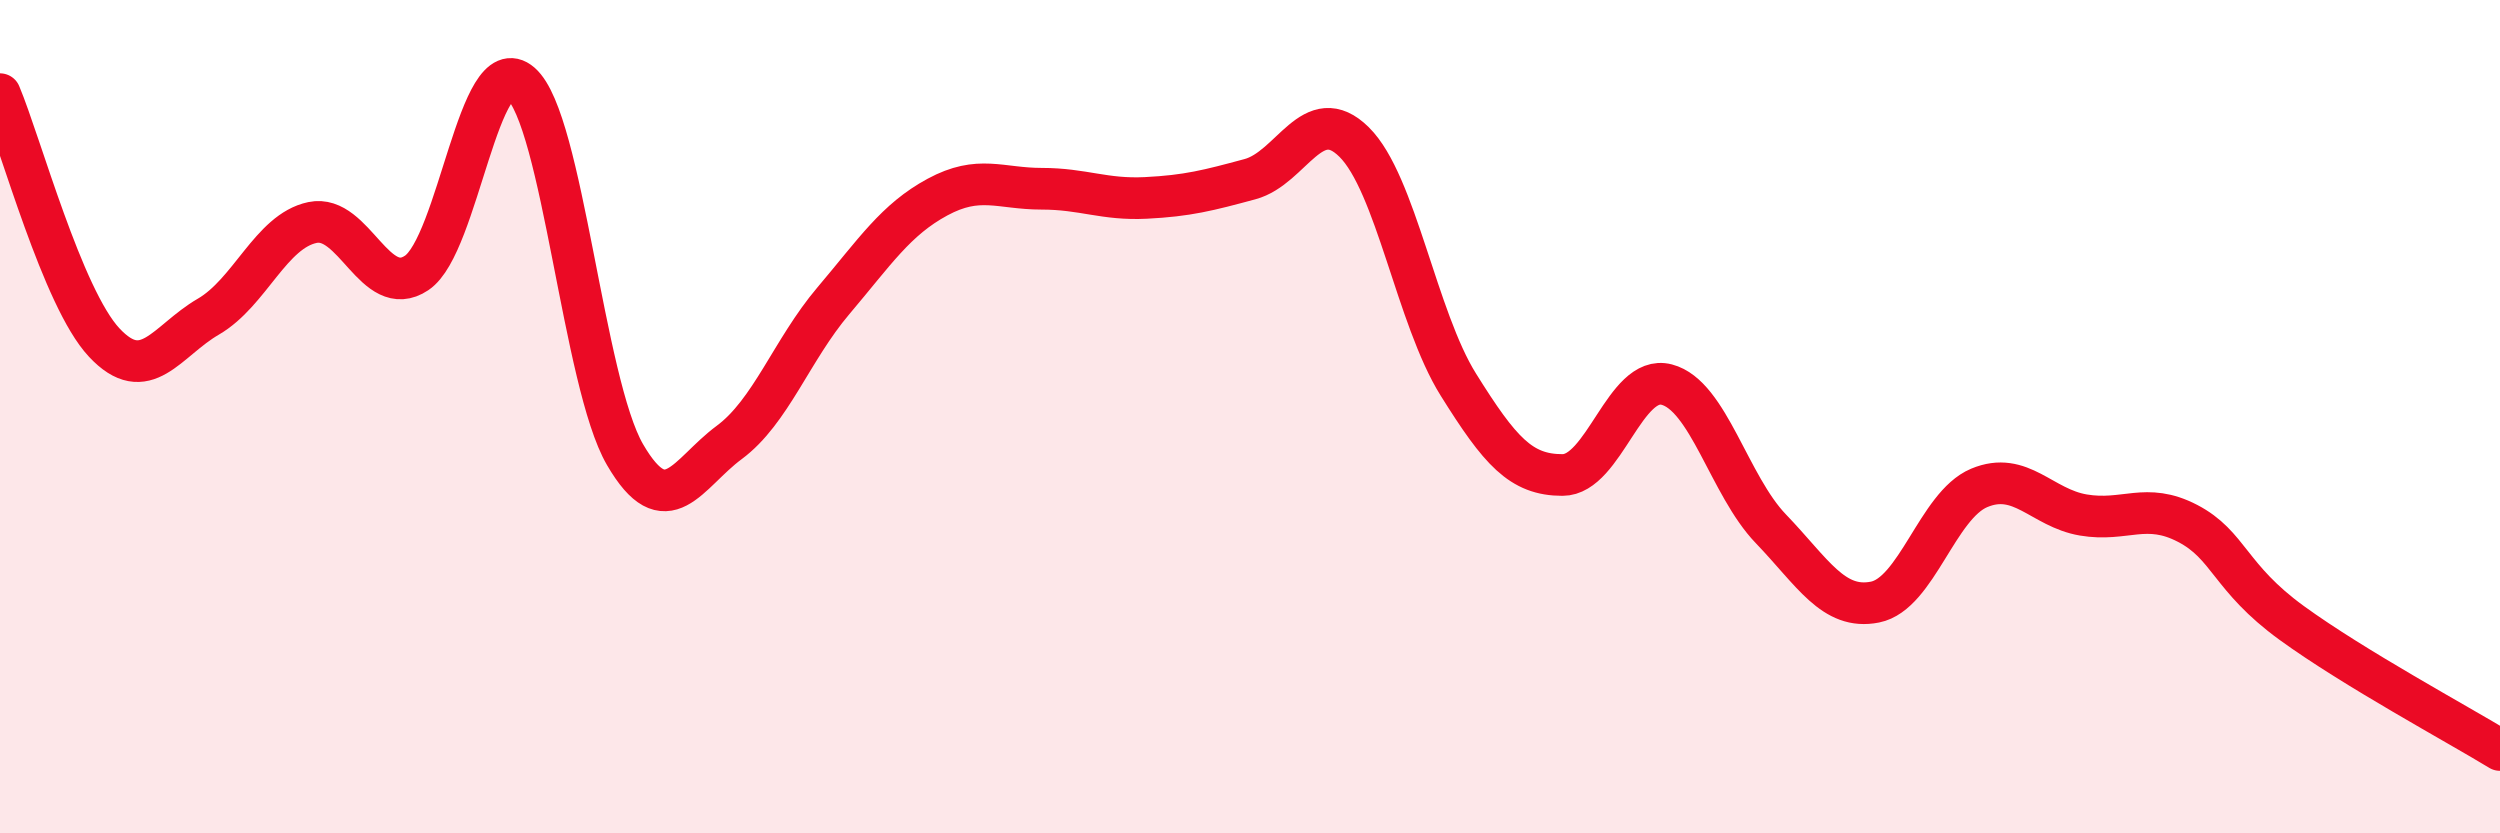 
    <svg width="60" height="20" viewBox="0 0 60 20" xmlns="http://www.w3.org/2000/svg">
      <path
        d="M 0,2.26 C 0.5,3.45 1.5,7.15 2.5,8.22 C 3.5,9.29 4,8.18 5,7.6 C 6,7.02 6.5,5.55 7.5,5.34 C 8.5,5.13 9,7.22 10,6.55 C 11,5.88 11.5,1.13 12.5,2 C 13.5,2.87 14,9.19 15,10.91 C 16,12.63 16.5,11.36 17.5,10.62 C 18.5,9.88 19,8.4 20,7.22 C 21,6.04 21.5,5.27 22.5,4.73 C 23.5,4.19 24,4.53 25,4.53 C 26,4.53 26.5,4.8 27.5,4.75 C 28.5,4.7 29,4.57 30,4.3 C 31,4.03 31.5,2.42 32.5,3.41 C 33.5,4.4 34,7.63 35,9.23 C 36,10.83 36.5,11.4 37.5,11.4 C 38.5,11.4 39,8.97 40,9.23 C 41,9.49 41.5,11.65 42.5,12.69 C 43.5,13.73 44,14.65 45,14.45 C 46,14.25 46.5,12.13 47.5,11.71 C 48.5,11.29 49,12.19 50,12.36 C 51,12.53 51.5,12.04 52.5,12.56 C 53.5,13.08 53.5,13.86 55,14.95 C 56.5,16.04 59,17.39 60,18L60 20L0 20Z"
        fill="#EB0A25"
        opacity="0.1"
        stroke-linecap="round"
        stroke-linejoin="round"
      />
      <path
        d="M 0,2.26 C 0.5,3.45 1.5,7.15 2.5,8.22 C 3.5,9.29 4,8.18 5,7.6 C 6,7.02 6.5,5.55 7.5,5.34 C 8.5,5.13 9,7.22 10,6.55 C 11,5.88 11.5,1.13 12.5,2 C 13.5,2.87 14,9.19 15,10.91 C 16,12.63 16.5,11.36 17.5,10.62 C 18.5,9.88 19,8.4 20,7.22 C 21,6.04 21.5,5.27 22.5,4.73 C 23.5,4.19 24,4.53 25,4.53 C 26,4.53 26.5,4.8 27.5,4.75 C 28.5,4.7 29,4.57 30,4.3 C 31,4.03 31.5,2.42 32.5,3.41 C 33.5,4.4 34,7.63 35,9.23 C 36,10.83 36.5,11.4 37.5,11.4 C 38.5,11.4 39,8.97 40,9.23 C 41,9.49 41.5,11.65 42.5,12.69 C 43.5,13.73 44,14.65 45,14.45 C 46,14.25 46.5,12.13 47.5,11.71 C 48.5,11.29 49,12.19 50,12.36 C 51,12.53 51.5,12.04 52.5,12.56 C 53.5,13.08 53.5,13.86 55,14.95 C 56.5,16.04 59,17.39 60,18"
        stroke="#EB0A25"
        stroke-width="1"
        fill="none"
        stroke-linecap="round"
        stroke-linejoin="round"
      />
    </svg>
  